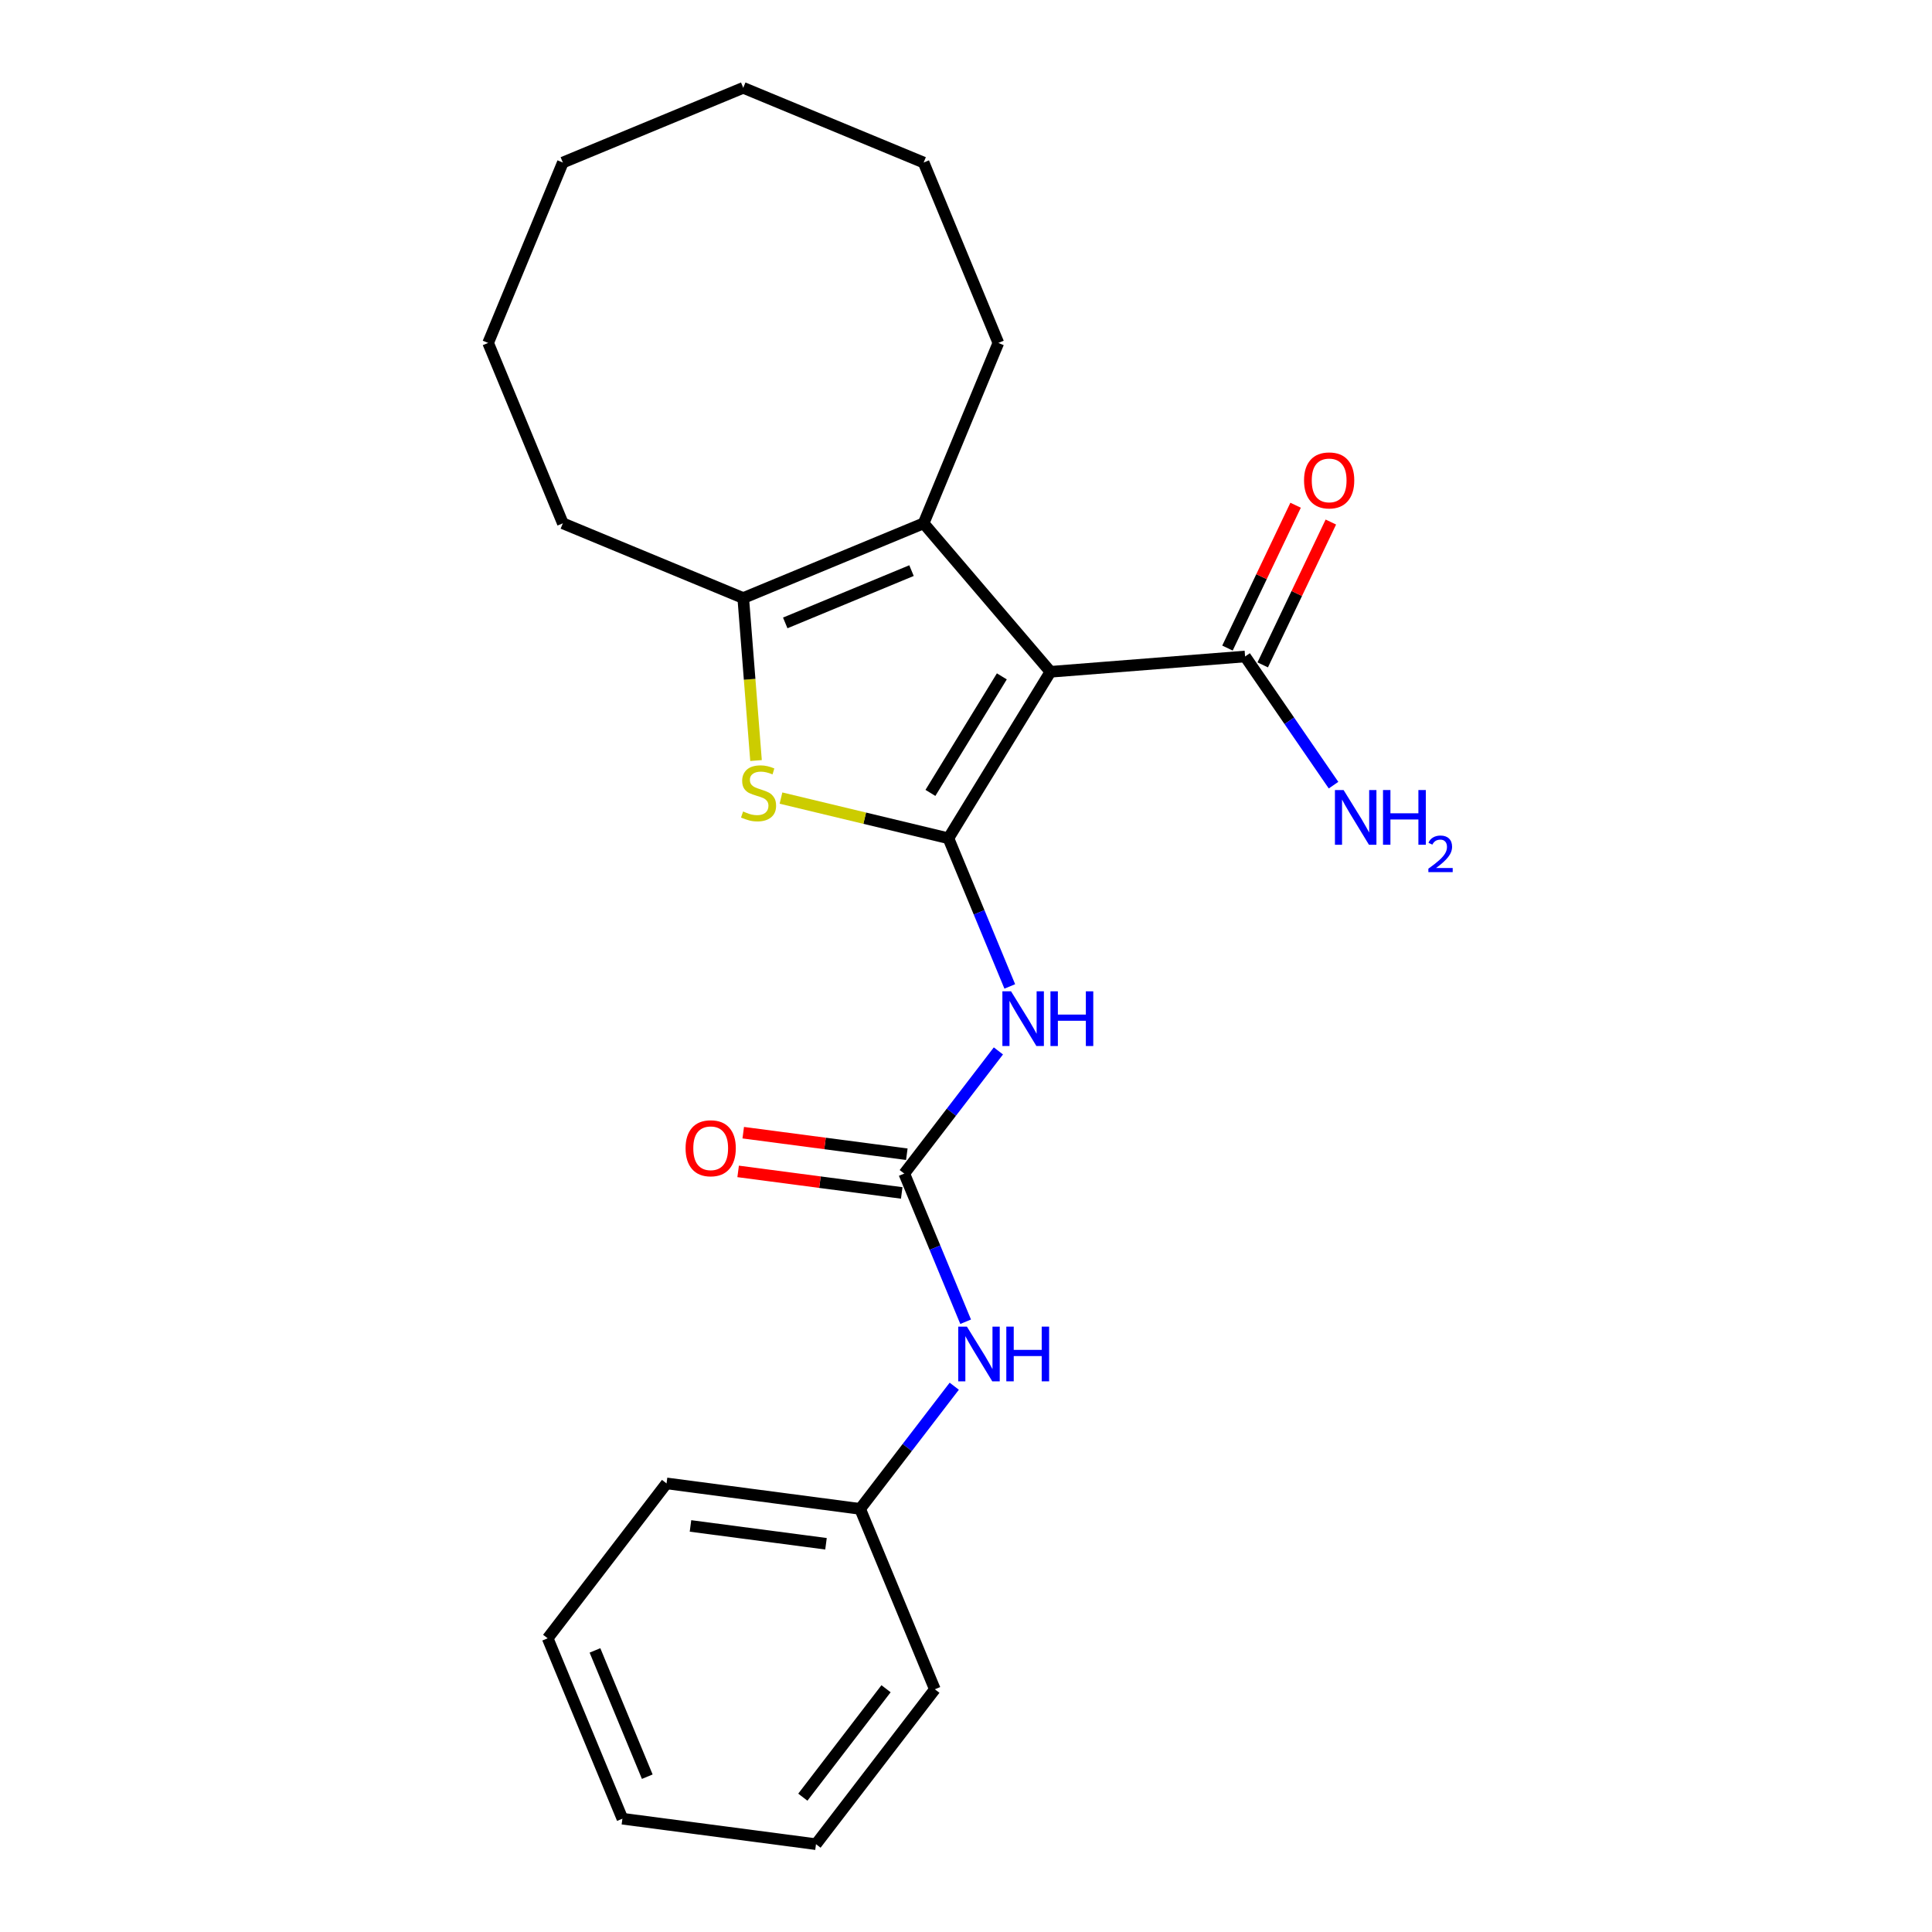 <?xml version='1.0' encoding='iso-8859-1'?>
<svg version='1.1' baseProfile='full'
              xmlns='http://www.w3.org/2000/svg'
                      xmlns:rdkit='http://www.rdkit.org/xml'
                      xmlns:xlink='http://www.w3.org/1999/xlink'
                  xml:space='preserve'
width='1000px' height='1000px' viewBox='0 0 1000 1000'>
<!-- END OF HEADER -->
<rect style='opacity:1.0;fill:#FFFFFF;stroke:none' width='1000' height='1000' x='0' y='0'> </rect>
<path class='bond-0' d='M 490.899,433.893 L 543.705,347.722' style='fill:none;fill-rule:evenodd;stroke:#000000;stroke-width:6px;stroke-linecap:butt;stroke-linejoin:miter;stroke-opacity:1' />
<path class='bond-0' d='M 481.586,410.407 L 518.55,350.087' style='fill:none;fill-rule:evenodd;stroke:#000000;stroke-width:6px;stroke-linecap:butt;stroke-linejoin:miter;stroke-opacity:1' />
<path class='bond-1' d='M 490.899,433.893 L 447.566,423.49' style='fill:none;fill-rule:evenodd;stroke:#000000;stroke-width:6px;stroke-linecap:butt;stroke-linejoin:miter;stroke-opacity:1' />
<path class='bond-1' d='M 447.566,423.49 L 404.234,413.087' style='fill:none;fill-rule:evenodd;stroke:#CCCC00;stroke-width:6px;stroke-linecap:butt;stroke-linejoin:miter;stroke-opacity:1' />
<path class='bond-3' d='M 490.899,433.893 L 506.781,472.236' style='fill:none;fill-rule:evenodd;stroke:#000000;stroke-width:6px;stroke-linecap:butt;stroke-linejoin:miter;stroke-opacity:1' />
<path class='bond-3' d='M 506.781,472.236 L 522.663,510.578' style='fill:none;fill-rule:evenodd;stroke:#0000FF;stroke-width:6px;stroke-linecap:butt;stroke-linejoin:miter;stroke-opacity:1' />
<path class='bond-2' d='M 543.705,347.722 L 478.069,270.872' style='fill:none;fill-rule:evenodd;stroke:#000000;stroke-width:6px;stroke-linecap:butt;stroke-linejoin:miter;stroke-opacity:1' />
<path class='bond-6' d='M 543.705,347.722 L 644.457,339.793' style='fill:none;fill-rule:evenodd;stroke:#000000;stroke-width:6px;stroke-linecap:butt;stroke-linejoin:miter;stroke-opacity:1' />
<path class='bond-4' d='M 391.317,393.654 L 388.007,351.601' style='fill:none;fill-rule:evenodd;stroke:#CCCC00;stroke-width:6px;stroke-linecap:butt;stroke-linejoin:miter;stroke-opacity:1' />
<path class='bond-4' d='M 388.007,351.601 L 384.698,309.548' style='fill:none;fill-rule:evenodd;stroke:#000000;stroke-width:6px;stroke-linecap:butt;stroke-linejoin:miter;stroke-opacity:1' />
<path class='bond-12' d='M 478.069,270.872 L 516.745,177.501' style='fill:none;fill-rule:evenodd;stroke:#000000;stroke-width:6px;stroke-linecap:butt;stroke-linejoin:miter;stroke-opacity:1' />
<path class='bond-23' d='M 478.069,270.872 L 384.698,309.548' style='fill:none;fill-rule:evenodd;stroke:#000000;stroke-width:6px;stroke-linecap:butt;stroke-linejoin:miter;stroke-opacity:1' />
<path class='bond-23' d='M 471.798,295.348 L 406.439,322.421' style='fill:none;fill-rule:evenodd;stroke:#000000;stroke-width:6px;stroke-linecap:butt;stroke-linejoin:miter;stroke-opacity:1' />
<path class='bond-5' d='M 516.77,543.951 L 492.411,575.698' style='fill:none;fill-rule:evenodd;stroke:#0000FF;stroke-width:6px;stroke-linecap:butt;stroke-linejoin:miter;stroke-opacity:1' />
<path class='bond-5' d='M 492.411,575.698 L 468.051,607.444' style='fill:none;fill-rule:evenodd;stroke:#000000;stroke-width:6px;stroke-linecap:butt;stroke-linejoin:miter;stroke-opacity:1' />
<path class='bond-13' d='M 384.698,309.548 L 291.327,270.872' style='fill:none;fill-rule:evenodd;stroke:#000000;stroke-width:6px;stroke-linecap:butt;stroke-linejoin:miter;stroke-opacity:1' />
<path class='bond-7' d='M 468.051,607.444 L 483.932,645.786' style='fill:none;fill-rule:evenodd;stroke:#000000;stroke-width:6px;stroke-linecap:butt;stroke-linejoin:miter;stroke-opacity:1' />
<path class='bond-7' d='M 483.932,645.786 L 499.814,684.129' style='fill:none;fill-rule:evenodd;stroke:#0000FF;stroke-width:6px;stroke-linecap:butt;stroke-linejoin:miter;stroke-opacity:1' />
<path class='bond-8' d='M 469.37,597.424 L 427.033,591.85' style='fill:none;fill-rule:evenodd;stroke:#000000;stroke-width:6px;stroke-linecap:butt;stroke-linejoin:miter;stroke-opacity:1' />
<path class='bond-8' d='M 427.033,591.85 L 384.697,586.277' style='fill:none;fill-rule:evenodd;stroke:#FF0000;stroke-width:6px;stroke-linecap:butt;stroke-linejoin:miter;stroke-opacity:1' />
<path class='bond-8' d='M 466.731,617.464 L 424.395,611.89' style='fill:none;fill-rule:evenodd;stroke:#000000;stroke-width:6px;stroke-linecap:butt;stroke-linejoin:miter;stroke-opacity:1' />
<path class='bond-8' d='M 424.395,611.89 L 382.059,606.317' style='fill:none;fill-rule:evenodd;stroke:#FF0000;stroke-width:6px;stroke-linecap:butt;stroke-linejoin:miter;stroke-opacity:1' />
<path class='bond-9' d='M 653.579,344.144 L 671.211,307.177' style='fill:none;fill-rule:evenodd;stroke:#000000;stroke-width:6px;stroke-linecap:butt;stroke-linejoin:miter;stroke-opacity:1' />
<path class='bond-9' d='M 671.211,307.177 L 688.843,270.211' style='fill:none;fill-rule:evenodd;stroke:#FF0000;stroke-width:6px;stroke-linecap:butt;stroke-linejoin:miter;stroke-opacity:1' />
<path class='bond-9' d='M 635.336,335.442 L 652.968,298.476' style='fill:none;fill-rule:evenodd;stroke:#000000;stroke-width:6px;stroke-linecap:butt;stroke-linejoin:miter;stroke-opacity:1' />
<path class='bond-9' d='M 652.968,298.476 L 670.6,261.509' style='fill:none;fill-rule:evenodd;stroke:#FF0000;stroke-width:6px;stroke-linecap:butt;stroke-linejoin:miter;stroke-opacity:1' />
<path class='bond-10' d='M 644.457,339.793 L 667.345,373.094' style='fill:none;fill-rule:evenodd;stroke:#000000;stroke-width:6px;stroke-linecap:butt;stroke-linejoin:miter;stroke-opacity:1' />
<path class='bond-10' d='M 667.345,373.094 L 690.232,406.396' style='fill:none;fill-rule:evenodd;stroke:#0000FF;stroke-width:6px;stroke-linecap:butt;stroke-linejoin:miter;stroke-opacity:1' />
<path class='bond-11' d='M 493.922,717.502 L 469.562,749.248' style='fill:none;fill-rule:evenodd;stroke:#0000FF;stroke-width:6px;stroke-linecap:butt;stroke-linejoin:miter;stroke-opacity:1' />
<path class='bond-11' d='M 469.562,749.248 L 445.202,780.995' style='fill:none;fill-rule:evenodd;stroke:#000000;stroke-width:6px;stroke-linecap:butt;stroke-linejoin:miter;stroke-opacity:1' />
<path class='bond-14' d='M 445.202,780.995 L 345.003,767.803' style='fill:none;fill-rule:evenodd;stroke:#000000;stroke-width:6px;stroke-linecap:butt;stroke-linejoin:miter;stroke-opacity:1' />
<path class='bond-14' d='M 427.534,799.056 L 357.394,789.822' style='fill:none;fill-rule:evenodd;stroke:#000000;stroke-width:6px;stroke-linecap:butt;stroke-linejoin:miter;stroke-opacity:1' />
<path class='bond-15' d='M 445.202,780.995 L 483.878,874.366' style='fill:none;fill-rule:evenodd;stroke:#000000;stroke-width:6px;stroke-linecap:butt;stroke-linejoin:miter;stroke-opacity:1' />
<path class='bond-16' d='M 516.745,177.501 L 478.069,84.13' style='fill:none;fill-rule:evenodd;stroke:#000000;stroke-width:6px;stroke-linecap:butt;stroke-linejoin:miter;stroke-opacity:1' />
<path class='bond-17' d='M 291.327,270.872 L 252.651,177.501' style='fill:none;fill-rule:evenodd;stroke:#000000;stroke-width:6px;stroke-linecap:butt;stroke-linejoin:miter;stroke-opacity:1' />
<path class='bond-18' d='M 345.003,767.803 L 283.479,847.983' style='fill:none;fill-rule:evenodd;stroke:#000000;stroke-width:6px;stroke-linecap:butt;stroke-linejoin:miter;stroke-opacity:1' />
<path class='bond-19' d='M 483.878,874.366 L 422.354,954.545' style='fill:none;fill-rule:evenodd;stroke:#000000;stroke-width:6px;stroke-linecap:butt;stroke-linejoin:miter;stroke-opacity:1' />
<path class='bond-19' d='M 458.613,874.088 L 415.547,930.214' style='fill:none;fill-rule:evenodd;stroke:#000000;stroke-width:6px;stroke-linecap:butt;stroke-linejoin:miter;stroke-opacity:1' />
<path class='bond-21' d='M 478.069,84.13 L 384.698,45.455' style='fill:none;fill-rule:evenodd;stroke:#000000;stroke-width:6px;stroke-linecap:butt;stroke-linejoin:miter;stroke-opacity:1' />
<path class='bond-22' d='M 252.651,177.501 L 291.327,84.13' style='fill:none;fill-rule:evenodd;stroke:#000000;stroke-width:6px;stroke-linecap:butt;stroke-linejoin:miter;stroke-opacity:1' />
<path class='bond-25' d='M 283.479,847.983 L 322.154,941.354' style='fill:none;fill-rule:evenodd;stroke:#000000;stroke-width:6px;stroke-linecap:butt;stroke-linejoin:miter;stroke-opacity:1' />
<path class='bond-25' d='M 307.954,854.253 L 335.027,919.613' style='fill:none;fill-rule:evenodd;stroke:#000000;stroke-width:6px;stroke-linecap:butt;stroke-linejoin:miter;stroke-opacity:1' />
<path class='bond-20' d='M 422.354,954.545 L 322.154,941.354' style='fill:none;fill-rule:evenodd;stroke:#000000;stroke-width:6px;stroke-linecap:butt;stroke-linejoin:miter;stroke-opacity:1' />
<path class='bond-24' d='M 384.698,45.455 L 291.327,84.13' style='fill:none;fill-rule:evenodd;stroke:#000000;stroke-width:6px;stroke-linecap:butt;stroke-linejoin:miter;stroke-opacity:1' />
<path  class='atom-2' d='M 384.627 420.02
Q 384.947 420.14, 386.267 420.7
Q 387.587 421.26, 389.027 421.62
Q 390.507 421.94, 391.947 421.94
Q 394.627 421.94, 396.187 420.66
Q 397.747 419.34, 397.747 417.06
Q 397.747 415.5, 396.947 414.54
Q 396.187 413.58, 394.987 413.06
Q 393.787 412.54, 391.787 411.94
Q 389.267 411.18, 387.747 410.46
Q 386.267 409.74, 385.187 408.22
Q 384.147 406.7, 384.147 404.14
Q 384.147 400.58, 386.547 398.38
Q 388.987 396.18, 393.787 396.18
Q 397.067 396.18, 400.787 397.74
L 399.867 400.82
Q 396.467 399.42, 393.907 399.42
Q 391.147 399.42, 389.627 400.58
Q 388.107 401.7, 388.147 403.66
Q 388.147 405.18, 388.907 406.1
Q 389.707 407.02, 390.827 407.54
Q 391.987 408.06, 393.907 408.66
Q 396.467 409.46, 397.987 410.26
Q 399.507 411.06, 400.587 412.7
Q 401.707 414.3, 401.707 417.06
Q 401.707 420.98, 399.067 423.1
Q 396.467 425.18, 392.107 425.18
Q 389.587 425.18, 387.667 424.62
Q 385.787 424.1, 383.547 423.18
L 384.627 420.02
' fill='#CCCC00'/>
<path  class='atom-4' d='M 523.315 513.105
L 532.595 528.105
Q 533.515 529.585, 534.995 532.265
Q 536.475 534.945, 536.555 535.105
L 536.555 513.105
L 540.315 513.105
L 540.315 541.425
L 536.435 541.425
L 526.475 525.025
Q 525.315 523.105, 524.075 520.905
Q 522.875 518.705, 522.515 518.025
L 522.515 541.425
L 518.835 541.425
L 518.835 513.105
L 523.315 513.105
' fill='#0000FF'/>
<path  class='atom-4' d='M 543.715 513.105
L 547.555 513.105
L 547.555 525.145
L 562.035 525.145
L 562.035 513.105
L 565.875 513.105
L 565.875 541.425
L 562.035 541.425
L 562.035 528.345
L 547.555 528.345
L 547.555 541.425
L 543.715 541.425
L 543.715 513.105
' fill='#0000FF'/>
<path  class='atom-8' d='M 500.466 686.655
L 509.746 701.655
Q 510.666 703.135, 512.146 705.815
Q 513.626 708.495, 513.706 708.655
L 513.706 686.655
L 517.466 686.655
L 517.466 714.975
L 513.586 714.975
L 503.626 698.575
Q 502.466 696.655, 501.226 694.455
Q 500.026 692.255, 499.666 691.575
L 499.666 714.975
L 495.986 714.975
L 495.986 686.655
L 500.466 686.655
' fill='#0000FF'/>
<path  class='atom-8' d='M 520.866 686.655
L 524.706 686.655
L 524.706 698.695
L 539.186 698.695
L 539.186 686.655
L 543.026 686.655
L 543.026 714.975
L 539.186 714.975
L 539.186 701.895
L 524.706 701.895
L 524.706 714.975
L 520.866 714.975
L 520.866 686.655
' fill='#0000FF'/>
<path  class='atom-9' d='M 354.851 594.333
Q 354.851 587.533, 358.211 583.733
Q 361.571 579.933, 367.851 579.933
Q 374.131 579.933, 377.491 583.733
Q 380.851 587.533, 380.851 594.333
Q 380.851 601.213, 377.451 605.133
Q 374.051 609.013, 367.851 609.013
Q 361.611 609.013, 358.211 605.133
Q 354.851 601.253, 354.851 594.333
M 367.851 605.813
Q 372.171 605.813, 374.491 602.933
Q 376.851 600.013, 376.851 594.333
Q 376.851 588.773, 374.491 585.973
Q 372.171 583.133, 367.851 583.133
Q 363.531 583.133, 361.171 585.933
Q 358.851 588.733, 358.851 594.333
Q 358.851 600.053, 361.171 602.933
Q 363.531 605.813, 367.851 605.813
' fill='#FF0000'/>
<path  class='atom-10' d='M 674.967 248.654
Q 674.967 241.854, 678.327 238.054
Q 681.687 234.254, 687.967 234.254
Q 694.247 234.254, 697.607 238.054
Q 700.967 241.854, 700.967 248.654
Q 700.967 255.534, 697.567 259.454
Q 694.167 263.334, 687.967 263.334
Q 681.727 263.334, 678.327 259.454
Q 674.967 255.574, 674.967 248.654
M 687.967 260.134
Q 692.287 260.134, 694.607 257.254
Q 696.967 254.334, 696.967 248.654
Q 696.967 243.094, 694.607 240.294
Q 692.287 237.454, 687.967 237.454
Q 683.647 237.454, 681.287 240.254
Q 678.967 243.054, 678.967 248.654
Q 678.967 254.374, 681.287 257.254
Q 683.647 260.134, 687.967 260.134
' fill='#FF0000'/>
<path  class='atom-11' d='M 695.441 408.922
L 704.721 423.922
Q 705.641 425.402, 707.121 428.082
Q 708.601 430.762, 708.681 430.922
L 708.681 408.922
L 712.441 408.922
L 712.441 437.242
L 708.561 437.242
L 698.601 420.842
Q 697.441 418.922, 696.201 416.722
Q 695.001 414.522, 694.641 413.842
L 694.641 437.242
L 690.961 437.242
L 690.961 408.922
L 695.441 408.922
' fill='#0000FF'/>
<path  class='atom-11' d='M 715.841 408.922
L 719.681 408.922
L 719.681 420.962
L 734.161 420.962
L 734.161 408.922
L 738.001 408.922
L 738.001 437.242
L 734.161 437.242
L 734.161 424.162
L 719.681 424.162
L 719.681 437.242
L 715.841 437.242
L 715.841 408.922
' fill='#0000FF'/>
<path  class='atom-11' d='M 739.374 436.249
Q 740.06 434.48, 741.697 433.503
Q 743.334 432.5, 745.604 432.5
Q 748.429 432.5, 750.013 434.031
Q 751.597 435.562, 751.597 438.281
Q 751.597 441.053, 749.538 443.641
Q 747.505 446.228, 743.281 449.29
L 751.914 449.29
L 751.914 451.402
L 739.321 451.402
L 739.321 449.633
Q 742.806 447.152, 744.865 445.304
Q 746.95 443.456, 747.954 441.793
Q 748.957 440.129, 748.957 438.413
Q 748.957 436.618, 748.059 435.615
Q 747.162 434.612, 745.604 434.612
Q 744.099 434.612, 743.096 435.219
Q 742.093 435.826, 741.38 437.173
L 739.374 436.249
' fill='#0000FF'/>
</svg>
